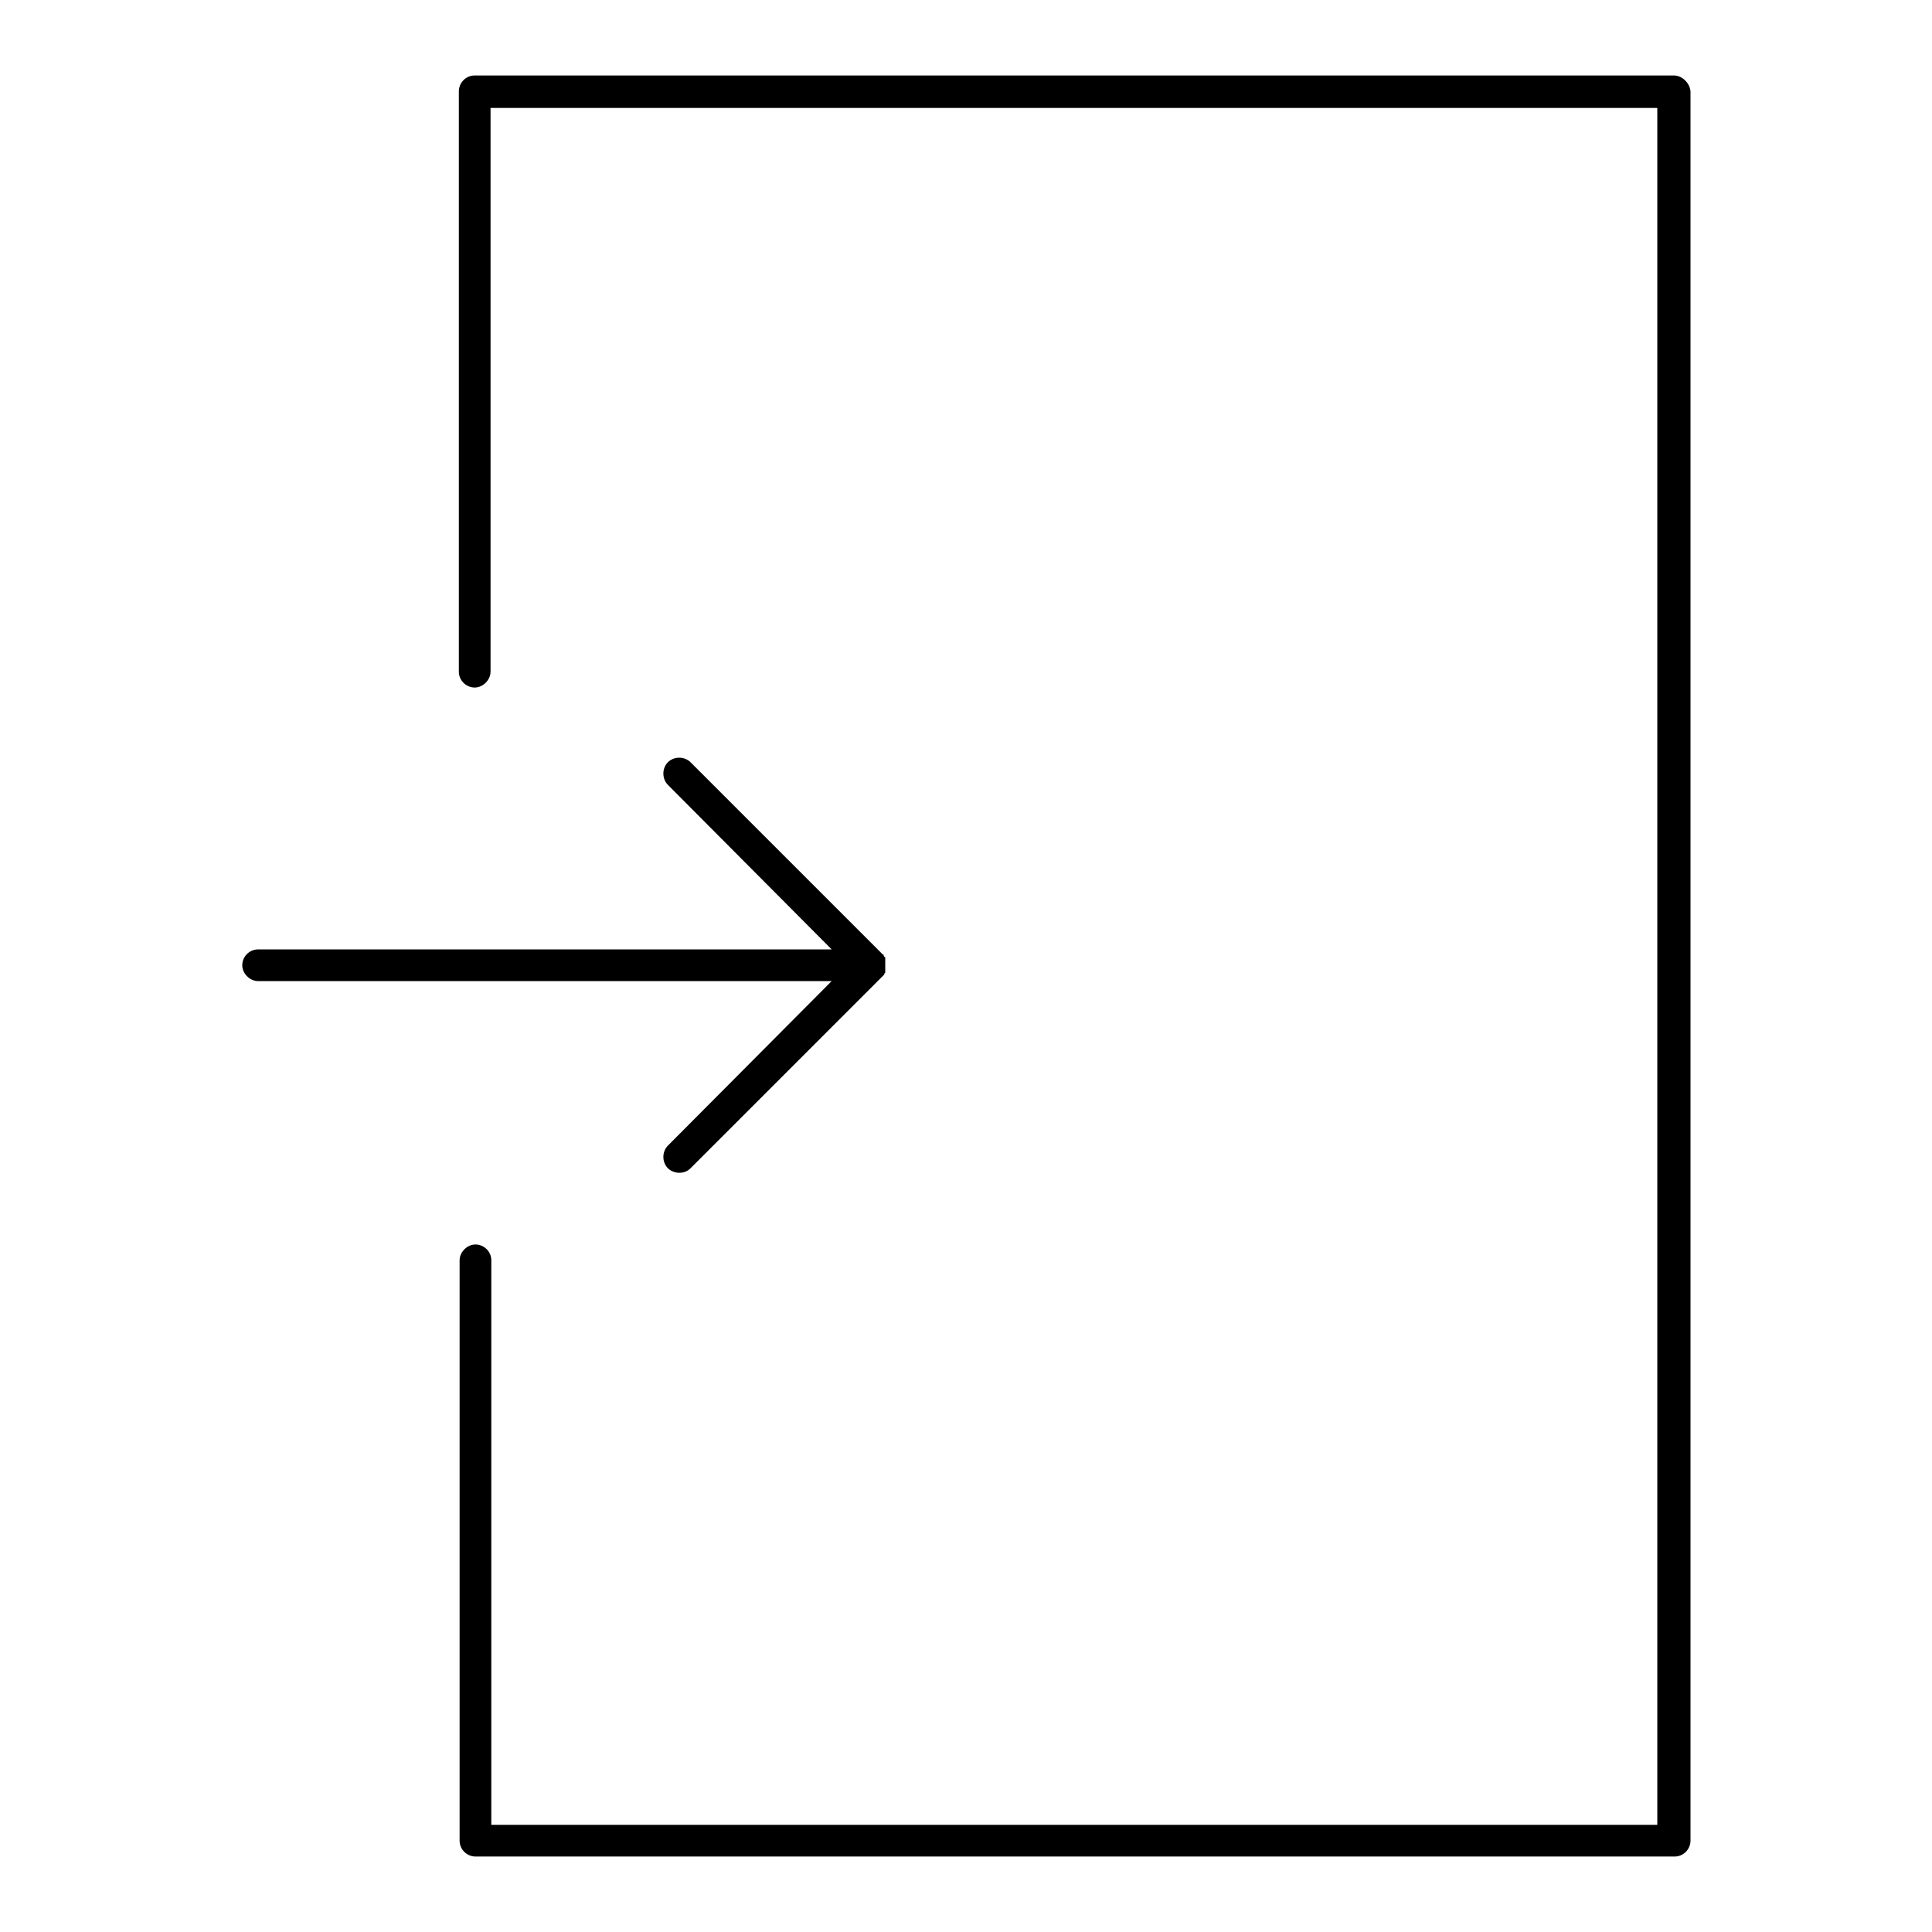 <?xml version="1.0" encoding="utf-8"?>
<!-- Svg Vector Icons : http://www.onlinewebfonts.com/icon -->
<!DOCTYPE svg PUBLIC "-//W3C//DTD SVG 1.1//EN" "http://www.w3.org/Graphics/SVG/1.1/DTD/svg11.dtd">
<svg version="1.1" xmlns="http://www.w3.org/2000/svg" xmlns:xlink="http://www.w3.org/1999/xlink" x="0px" y="0px" viewBox="0 0 256 256" enable-background="new 0 0 256 256" xml:space="preserve">
<g><g><path fill="#000000" d="M221.8,10H62.9c-1.2,0-2.1,1-2.1,2.1v76.9c0,1.2,1,2.1,2.1,2.1s2.1-1,2.1-2.1V14.3h154.6v227.5H65.1v-74.8c0-1.2-1-2.1-2.1-2.1s-2.1,1-2.1,2.1v76.9c0,1.2,1,2.1,2.1,2.1h158.9c1.2,0,2.1-1,2.1-2.1V12.1C223.9,11,222.9,10,221.8,10z"/><path fill="#000000" d="M88.5,151.8c-0.8,0.8-0.8,2.2,0,3c0.4,0.4,1,0.6,1.5,0.6c0.6,0,1.1-0.2,1.5-0.6l25.4-25.4c0,0,0.1-0.1,0.2-0.2l0,0c0,0,0.1-0.1,0.1-0.2c0,0,0,0,0,0c0,0,0-0.1,0.1-0.1c0,0,0,0,0-0.1c0,0,0-0.1,0-0.1c0,0,0,0,0-0.1c0,0,0-0.1,0-0.1c0,0,0,0,0-0.1c0,0,0-0.1,0-0.1c0,0,0-0.1,0-0.1c0,0,0-0.1,0-0.1c0-0.1,0-0.3,0-0.4c0,0,0-0.1,0-0.1c0,0,0-0.1,0-0.1c0,0,0-0.1,0-0.1c0,0,0,0,0-0.1c0,0,0-0.1,0-0.1c0,0,0,0,0-0.1c0,0,0-0.1,0-0.1c0,0,0,0,0-0.1c0,0,0-0.1-0.1-0.1c0,0,0,0,0,0c0,0-0.1-0.1-0.1-0.2l0,0c0-0.1-0.1-0.1-0.2-0.2L91.5,101c-0.8-0.8-2.2-0.8-3,0c-0.8,0.8-0.8,2.2,0,3l21.7,21.8h-76c-1.2,0-2.1,1-2.1,2.1s1,2.1,2.1,2.1h76L88.5,151.8z"/></g></g>
</svg>